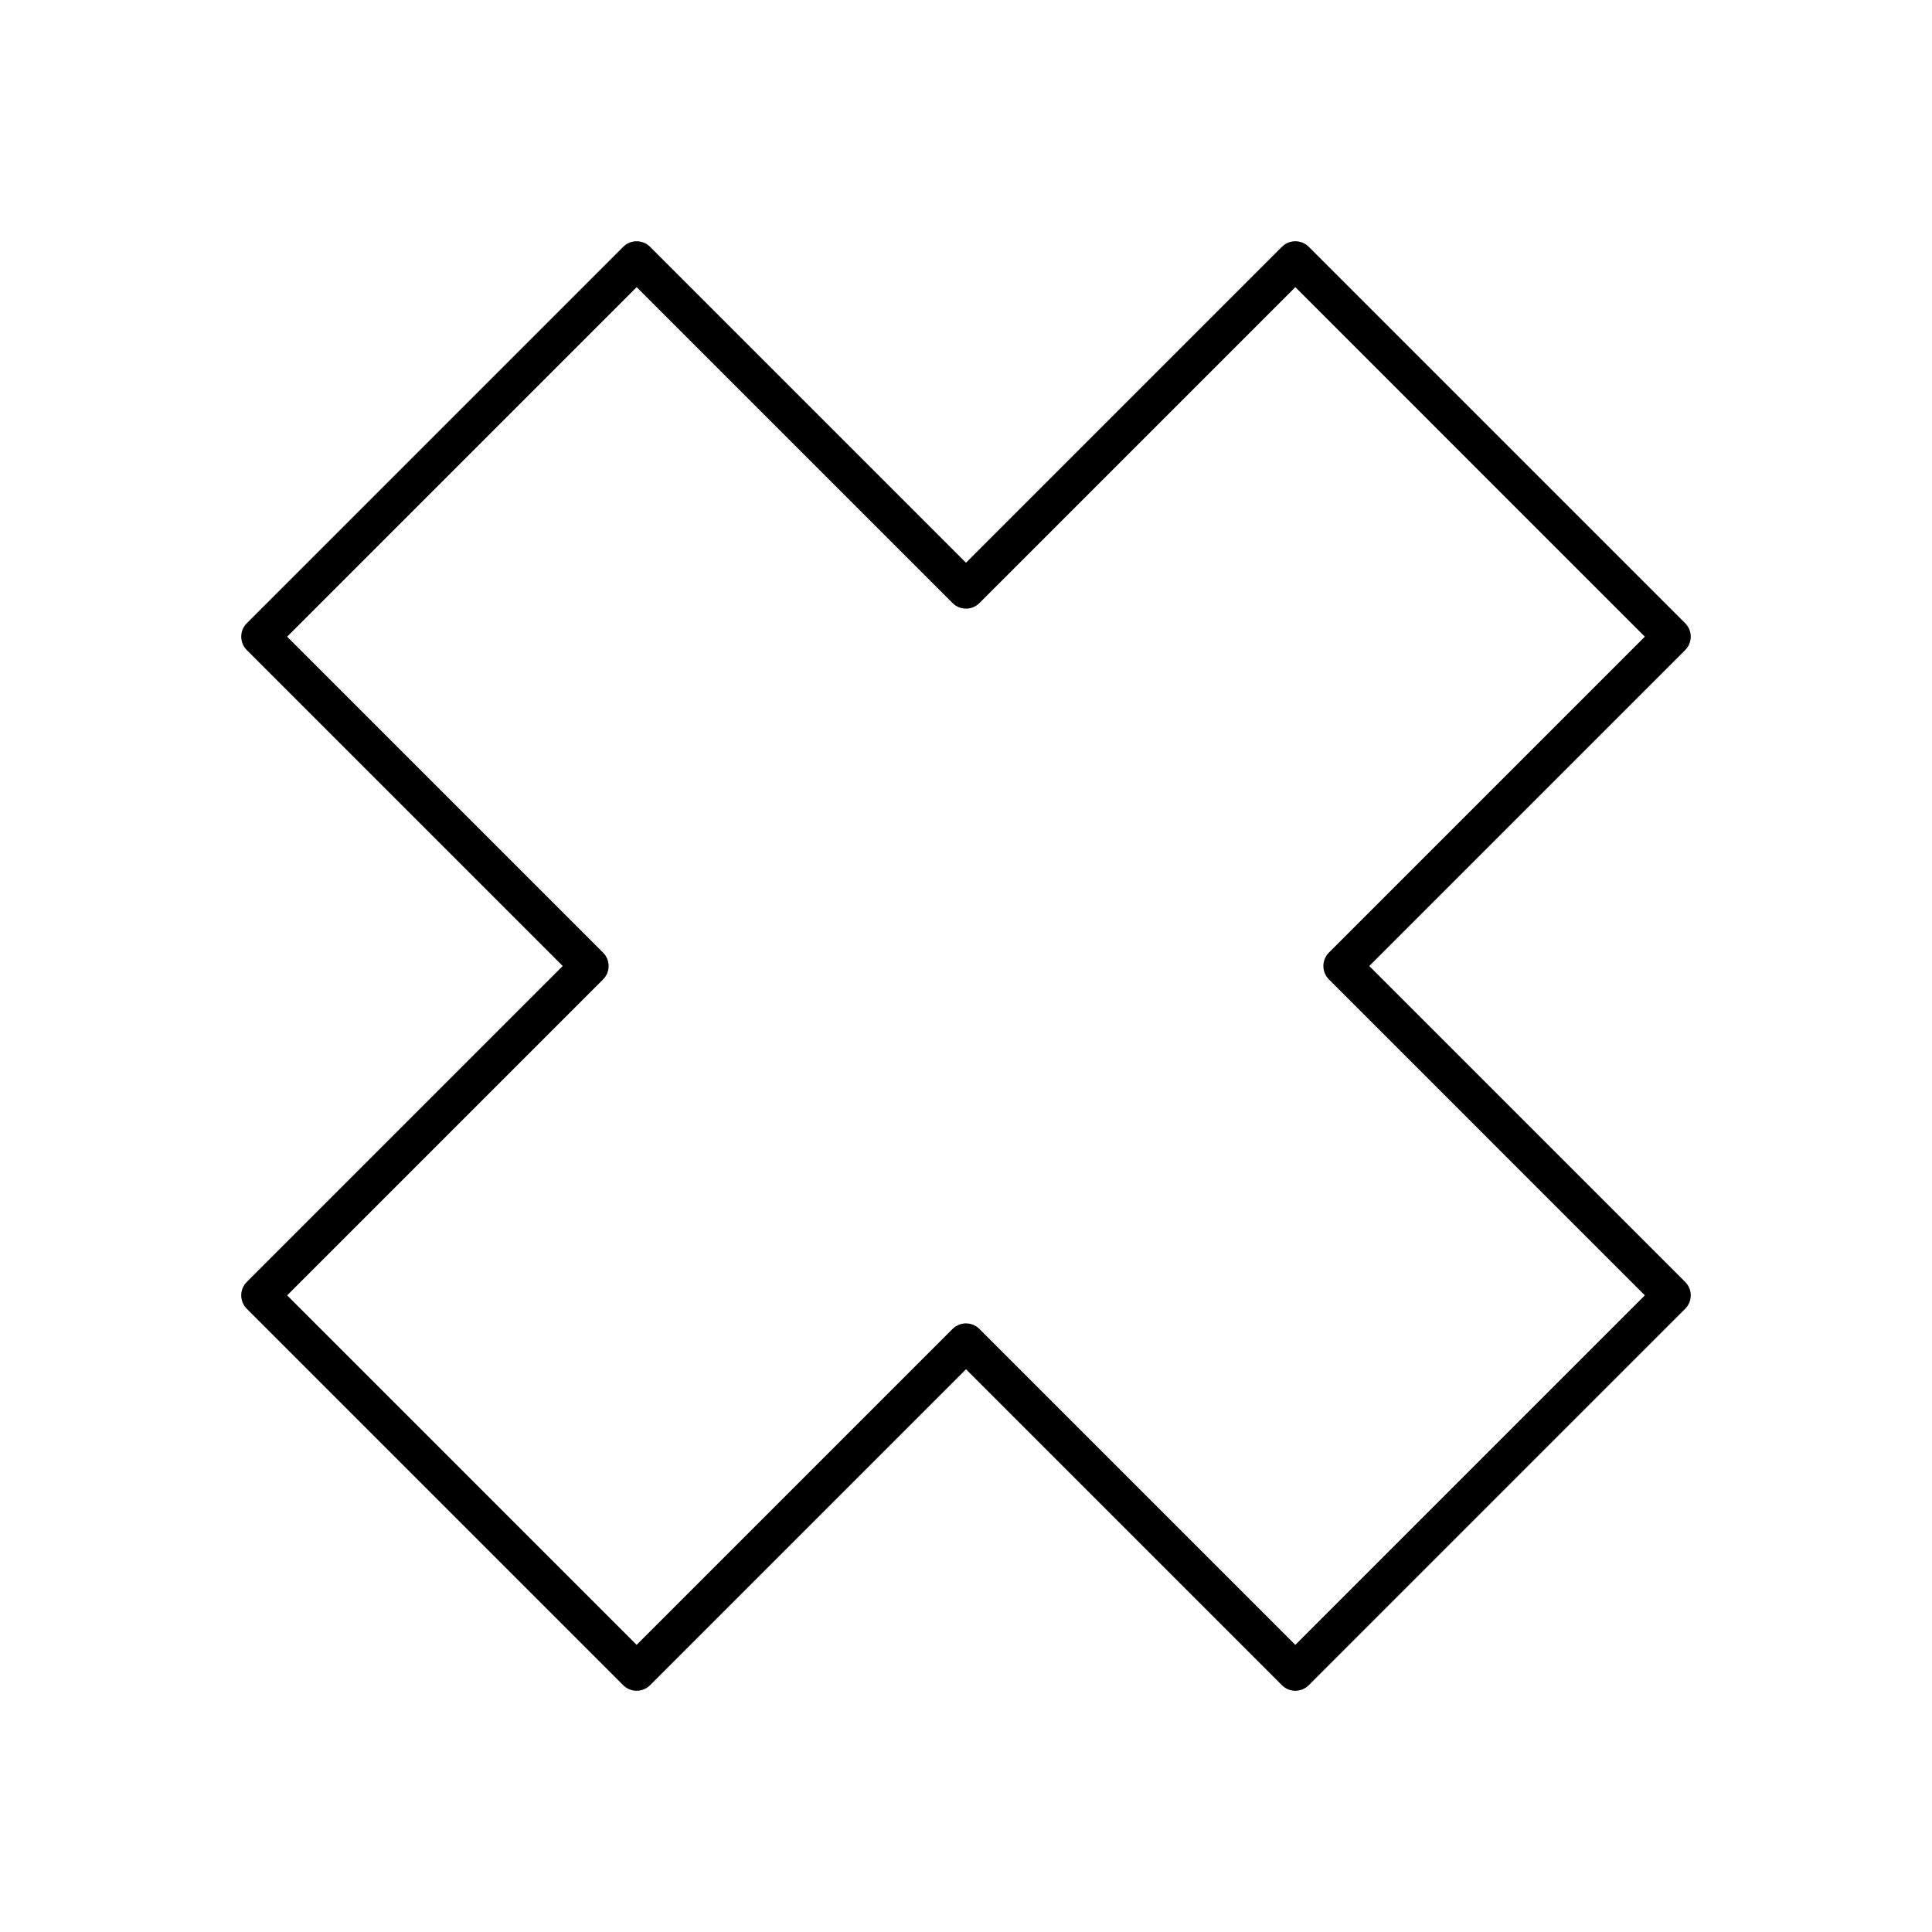 <?xml version="1.0" encoding="UTF-8"?>
<!-- Uploaded to: SVG Repo, www.svgrepo.com, Generator: SVG Repo Mixer Tools -->
<svg fill="#000000" width="800px" height="800px" version="1.1" viewBox="144 144 512 512" xmlns="http://www.w3.org/2000/svg">
 <path d="m487.28 592.07c-1.34 0-2.621-0.531-3.562-1.477l-83.719-83.719-83.719 83.719c-0.945 0.945-2.227 1.477-3.562 1.477s-2.617-0.531-3.562-1.477l-99.75-99.75c-0.945-0.941-1.477-2.223-1.477-3.559s0.531-2.621 1.477-3.562l83.719-83.719-83.719-83.719c-0.945-0.945-1.477-2.227-1.477-3.562s0.531-2.617 1.477-3.562l99.75-99.75c0.945-0.945 2.227-1.477 3.562-1.477s2.617 0.531 3.562 1.477l83.719 83.719 83.719-83.719c0.941-0.945 2.227-1.477 3.562-1.477s2.617 0.531 3.559 1.477l99.75 99.75c0.945 0.945 1.477 2.227 1.477 3.562s-0.531 2.617-1.477 3.562l-83.719 83.719 83.719 83.719c0.945 0.941 1.477 2.227 1.477 3.562s-0.531 2.617-1.477 3.559l-99.75 99.75c-0.941 0.945-2.223 1.477-3.559 1.477zm-87.281-97.359c1.336 0 2.617 0.531 3.559 1.477l83.723 83.719 92.621-92.621-83.719-83.723c-0.945-0.941-1.477-2.223-1.477-3.559s0.531-2.621 1.477-3.562l83.719-83.719-92.621-92.625-83.723 83.719c-0.941 0.945-2.223 1.477-3.559 1.477s-2.621-0.531-3.562-1.477l-83.719-83.719-92.625 92.625 83.719 83.719c0.945 0.945 1.477 2.227 1.477 3.562s-0.531 2.617-1.477 3.562l-83.719 83.719 92.625 92.621 83.719-83.719c0.941-0.945 2.223-1.477 3.562-1.477z"/>
</svg>
